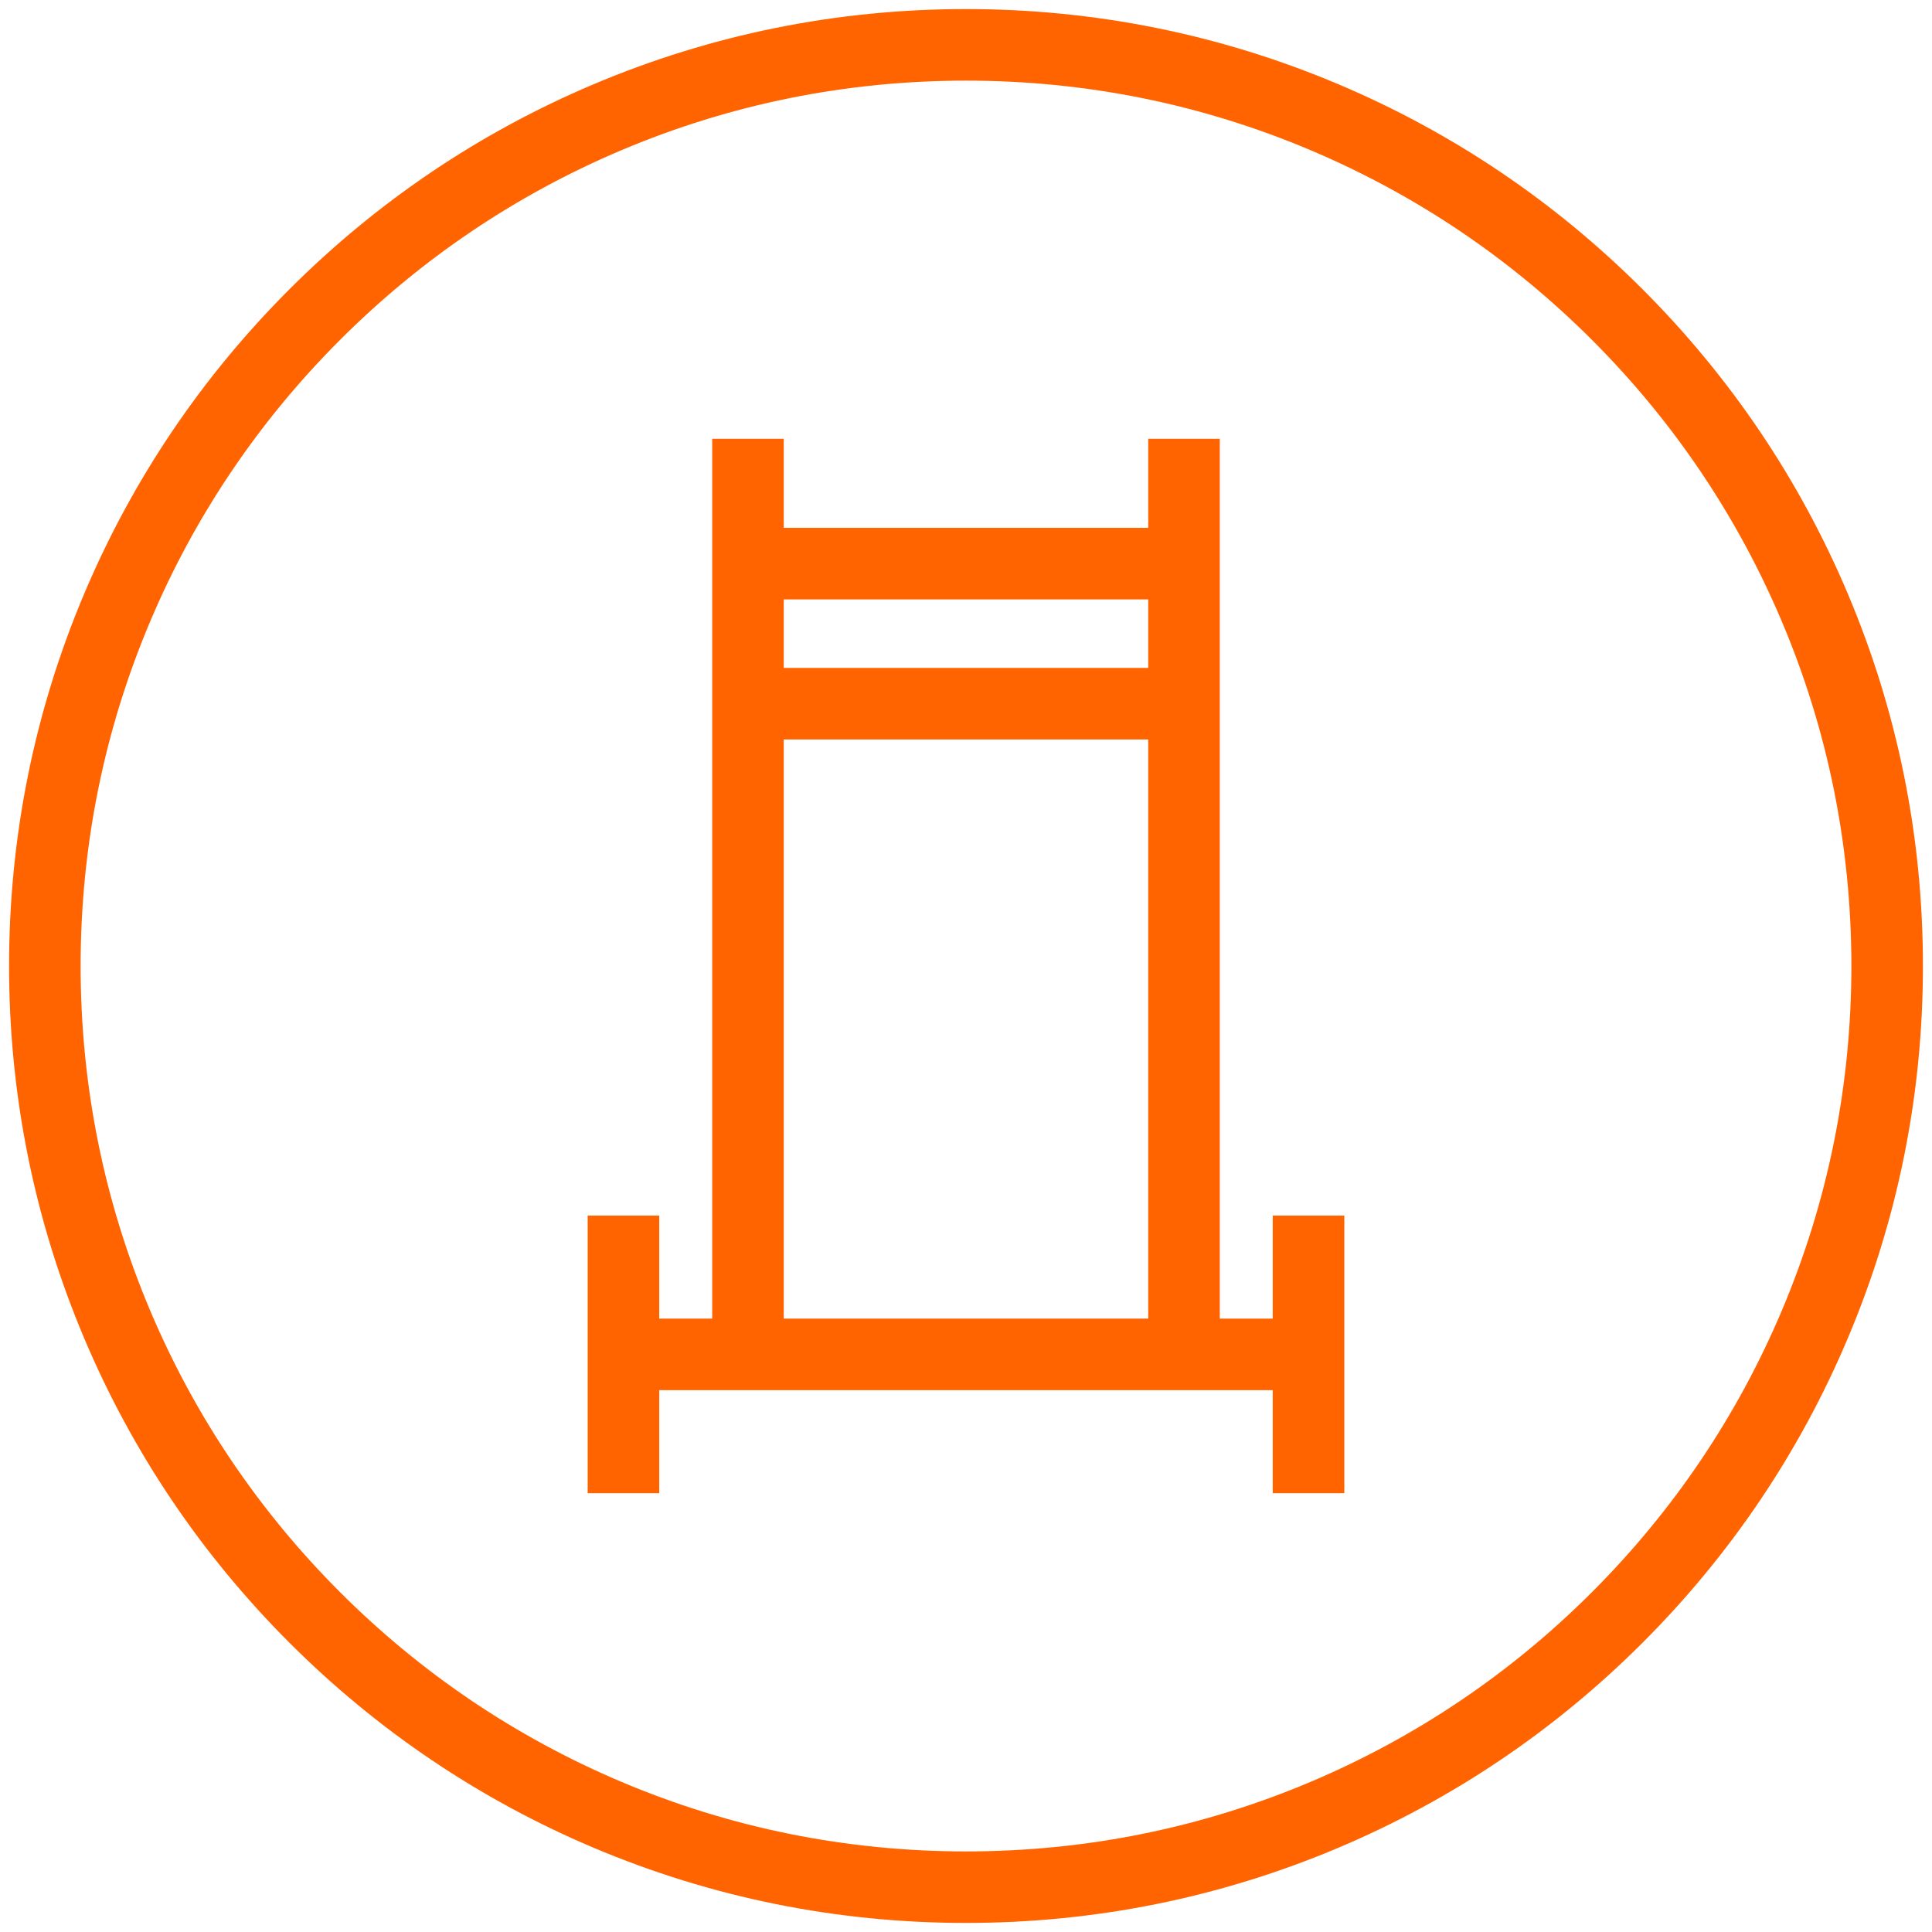 <?xml version="1.0" encoding="UTF-8"?> <svg xmlns="http://www.w3.org/2000/svg" width="180" height="180" viewBox="0 0 180 180" fill="none"><g id="Kempower_movable_t-serie.svg" clip-path="url(#clip0_3_593)"><path id="Vector" d="M172.147 55.297C167.657 44.68 161.228 35.145 153.042 26.958C144.855 18.772 135.32 12.343 124.703 7.853C113.71 3.203 102.033 0.845 90 0.845C77.967 0.845 66.29 3.203 55.297 7.853C44.68 12.343 35.145 18.772 26.958 26.958C18.772 35.145 12.343 44.68 7.853 55.297C3.203 66.29 0.845 77.965 0.845 90C0.845 102.035 3.203 113.71 7.853 124.703C12.343 135.32 18.772 144.855 26.958 153.042C35.145 161.228 44.68 167.657 55.297 172.147C66.29 176.797 77.967 179.155 90 179.155C102.033 179.155 113.71 176.797 124.703 172.147C135.32 167.657 144.855 161.228 153.042 153.042C161.228 144.855 167.657 135.32 172.147 124.703C176.797 113.71 179.155 102.033 179.155 90C179.155 77.967 176.797 66.29 172.147 55.297ZM166.007 122.108C161.852 131.93 155.903 140.753 148.327 148.33C140.75 155.907 131.928 161.855 122.107 166.01C111.94 170.31 101.137 172.492 90 172.492C78.863 172.492 68.06 170.312 57.893 166.01C48.072 161.855 39.248 155.907 31.673 148.33C24.097 140.753 18.148 131.932 13.993 122.108C9.693 111.942 7.512 101.138 7.512 90.002C7.512 78.865 9.692 68.062 13.993 57.895C18.148 48.073 24.097 39.252 31.673 31.675C39.25 24.098 48.072 18.15 57.893 13.995C68.06 9.695 78.863 7.513 90 7.513C101.137 7.513 111.94 9.693 122.107 13.995C131.928 18.15 140.752 24.098 148.327 31.675C155.903 39.252 161.852 48.073 166.007 57.895C170.307 68.062 172.488 78.865 172.488 90.002C172.488 101.138 170.308 111.942 166.007 122.108Z" fill="#FF6400"></path><path id="Vector_2" d="M118.578 122.853H113.645V40.88H106.978V49.178H73.02V40.88H66.353V122.852H61.42V113.252H54.753V139.118H61.42V129.518H118.578V139.118H125.245V113.252H118.578V122.852V122.853ZM106.978 55.845V62.227H73.02V55.845H106.978ZM73.02 122.853V68.893H106.978V122.852H73.02V122.853Z" fill="#FF6400"></path></g><defs><clipPath id="clip0_3_593"><rect width="180" height="180" fill="white"></rect></clipPath></defs></svg> 